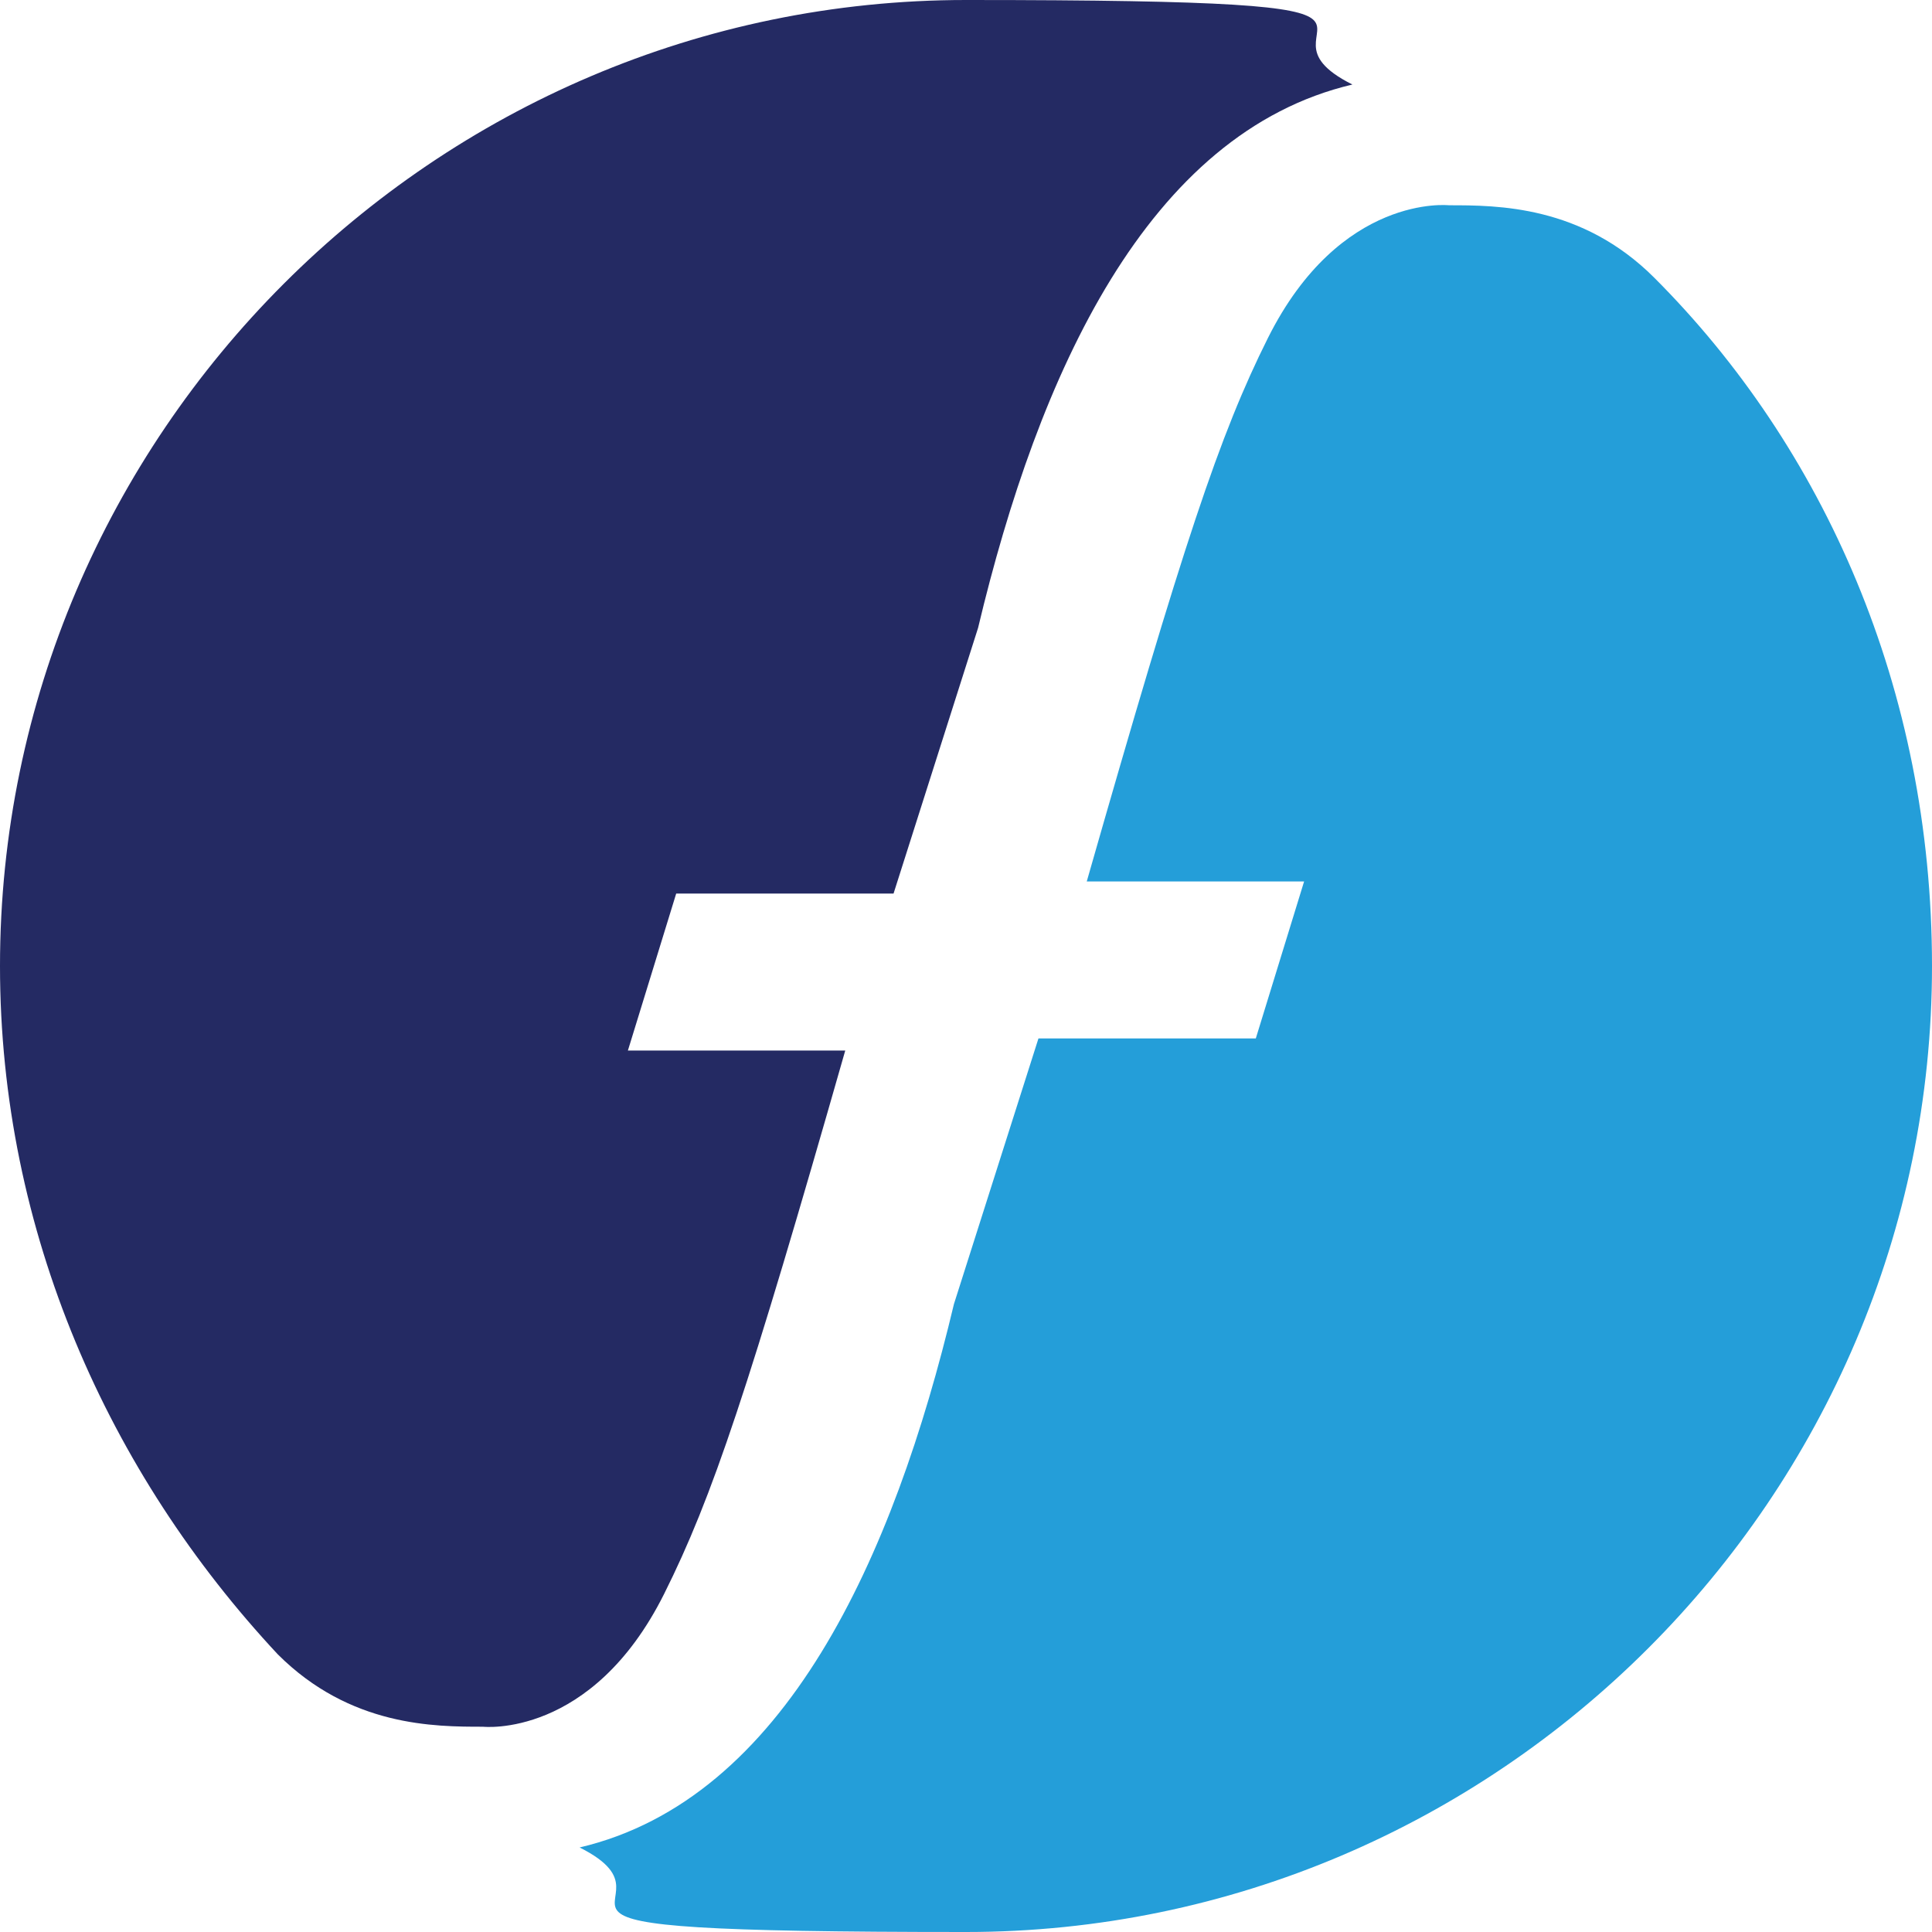 <?xml version="1.0" encoding="UTF-8"?>
<svg xmlns="http://www.w3.org/2000/svg" version="1.1" viewBox="0 0 16 16">
  <defs>
    <style>
      .cls-1 {
        fill: #249ed9;
      }

      .cls-1, .cls-2 {
        fill-rule: evenodd;
      }

      .cls-2 {
        fill: #242a63;
      }
    </style>
  </defs>
  <!-- Generator: Adobe Illustrator 28.7.1, SVG Export Plug-In . SVG Version: 1.2.0 Build 142)  -->
  <g>
    <g id="Layer_1">
      <g>
        <path class="cls-1" d="M13.7,2.3c1.4,1.4,2.3,3.4,2.3,5.7,0,4.4-3.6,8-8,8s-2.2-.2-3.2-.7h0c1.7-.4,2.6-2.4,3.1-4.5,0,0,.7-2.2.7-2.2h1.8l.4-1.3h-1.8c.8-2.8,1.1-3.7,1.5-4.5.6-1.2,1.5-1.1,1.5-1.1.4,0,1.1,0,1.7.6Z"/>
        <path class="cls-2" d="M2.3,13.7C.9,12.2,0,10.2,0,8,0,3.6,3.6,0,8,0s2.2.2,3.2.7h0c-1.7.4-2.6,2.4-3.1,4.5,0,0-.7,2.2-.7,2.2h-1.8l-.4,1.3h1.8c-.8,2.8-1.1,3.7-1.5,4.5-.6,1.2-1.5,1.1-1.5,1.1-.4,0-1.1,0-1.7-.6Z"/>
      </g>
    </g>
  </g>
</svg>